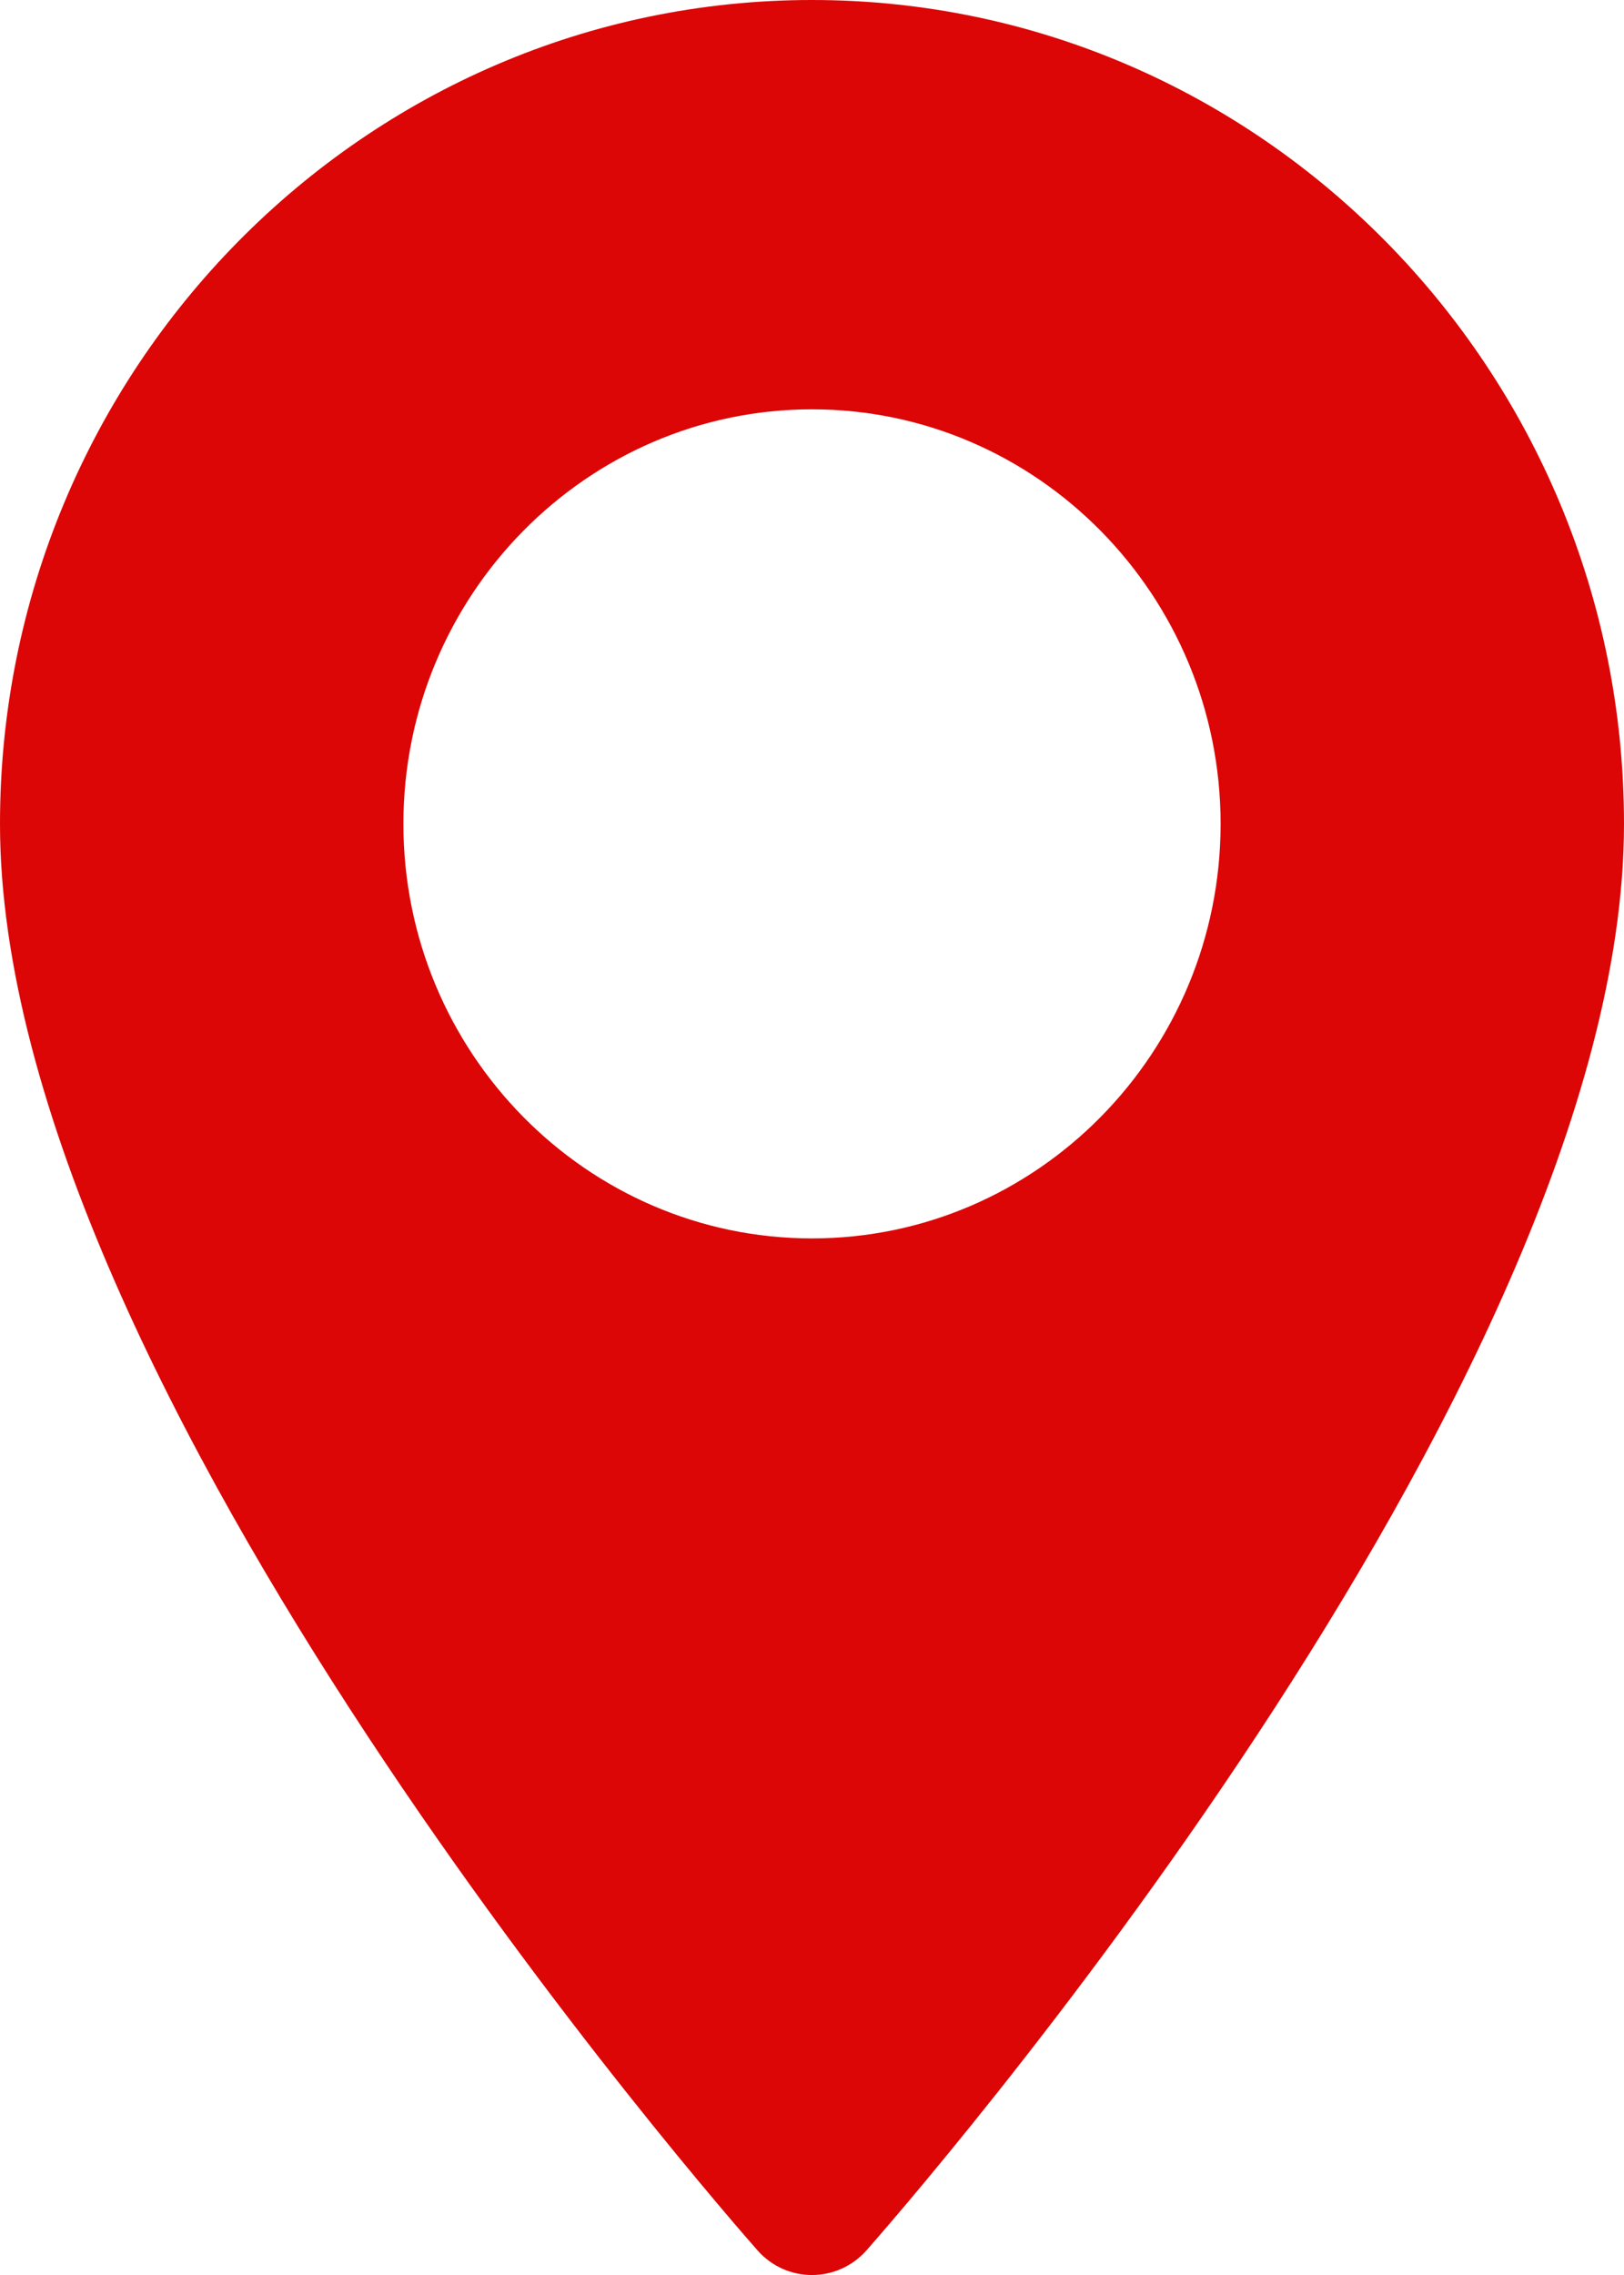 <?xml version="1.0" encoding="UTF-8"?>
<svg width="10px" height="14px" viewBox="0 0 10 14" version="1.1" xmlns="http://www.w3.org/2000/svg" xmlns:xlink="http://www.w3.org/1999/xlink">
    <!-- Generator: Sketch 58 (84663) - https://sketch.com -->
    <title>icn map</title>
    <desc>Created with Sketch.</desc>
    <g id="DESKTOP" stroke="none" stroke-width="1" fill="none" fill-rule="evenodd">
        <g id="HOME_ok" transform="translate(-192, -1437)" fill="#DC0606" fill-rule="nonzero">
            <g id="ZONE-ACHETER" transform="translate(147, 706)">
                <g id="1" transform="translate(2, 326)">
                    <g id="icn-map" transform="translate(43, 405)">
                        <path d="M5,0 C2.243,0 0,2.275 0,5.07 C0,8.54 4.475,13.633 4.665,13.849 C4.844,14.051 5.156,14.05 5.335,13.849 C5.525,13.633 10,8.54 10,5.07 C10,2.275 7.757,0 5,0 Z M5,7.621 C3.613,7.621 2.484,6.477 2.484,5.07 C2.484,3.664 3.613,2.519 5,2.519 C6.387,2.519 7.516,3.664 7.516,5.07 C7.516,6.477 6.387,7.621 5,7.621 Z" id="Shape"></path>
                    </g>
                </g>
            </g>
        </g>
    </g>
</svg>